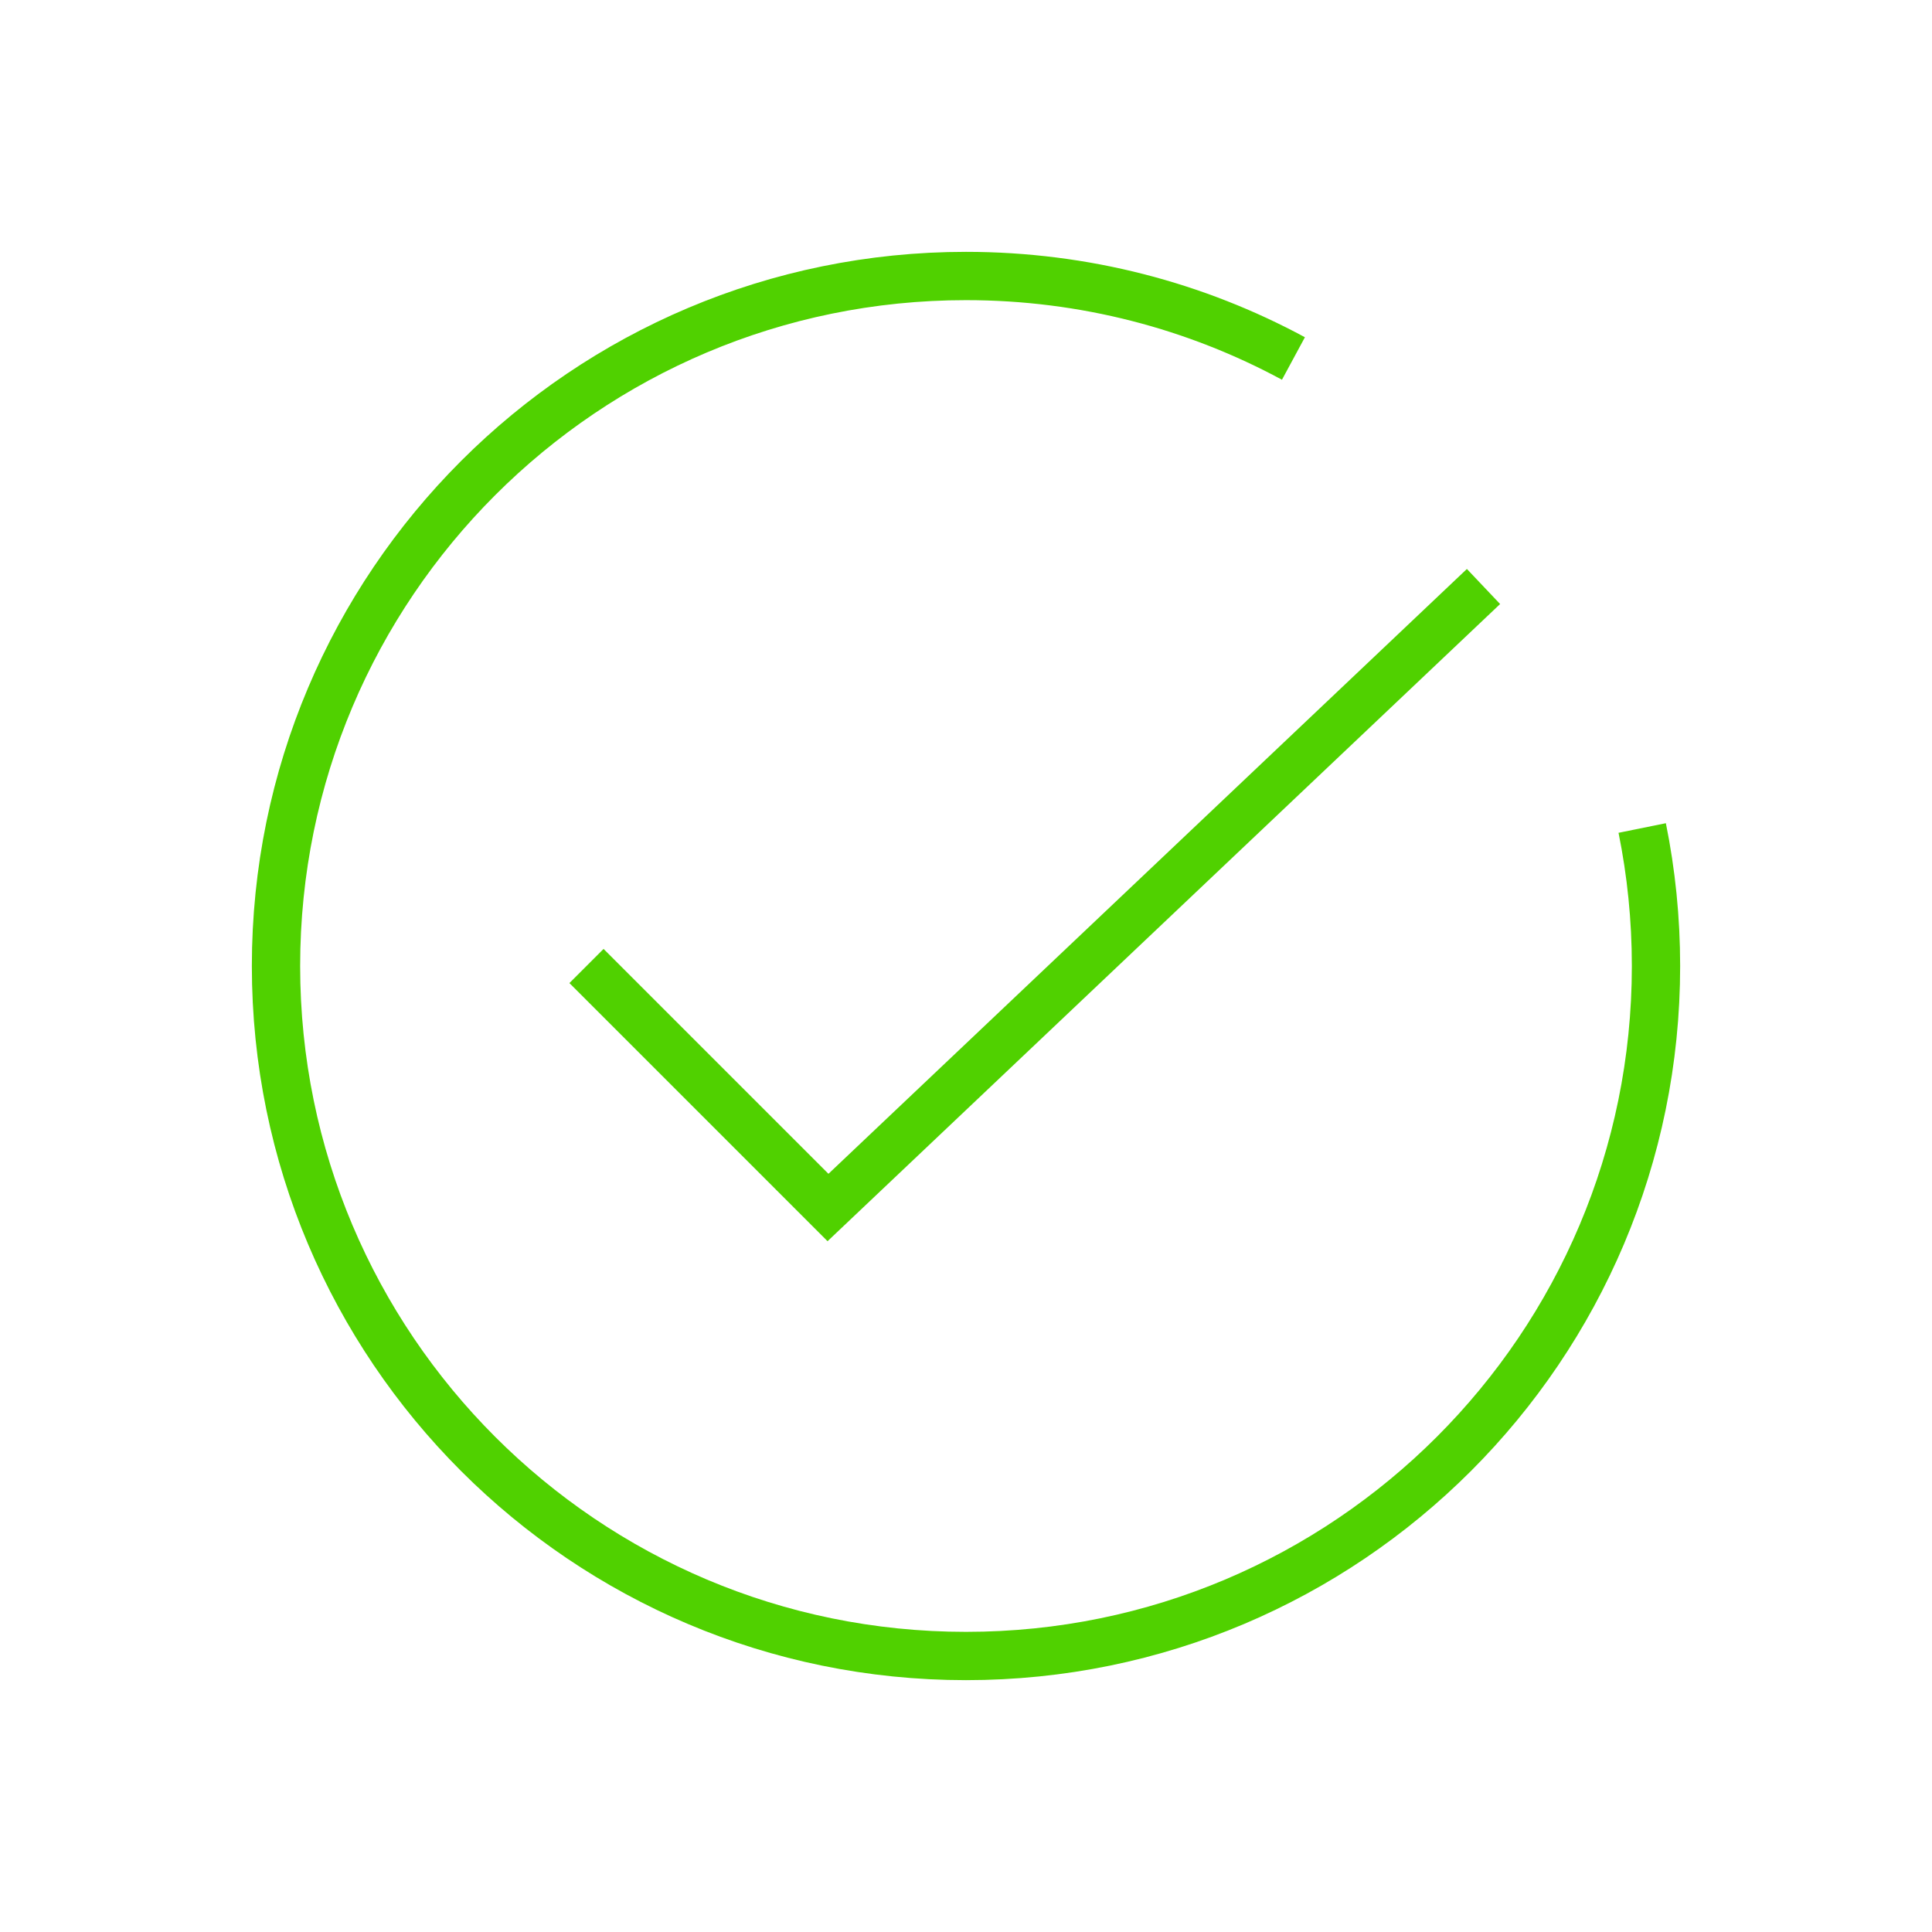 <?xml version="1.0" encoding="UTF-8"?> <svg xmlns="http://www.w3.org/2000/svg" width="56" height="56" viewBox="0 0 56 56" fill="none"> <rect width="56" height="56" fill="white"></rect> <path d="M37.491 10.391C34.667 8.866 31.435 8 28 8C16.954 8 8 16.954 8 28C8 39.046 16.954 48 28 48C39.046 48 48 39.046 48 28C48 26.63 47.862 25.292 47.6 24M17 28L24 35L43 17" stroke="#50D100" stroke-width="1.4"></path> </svg> 